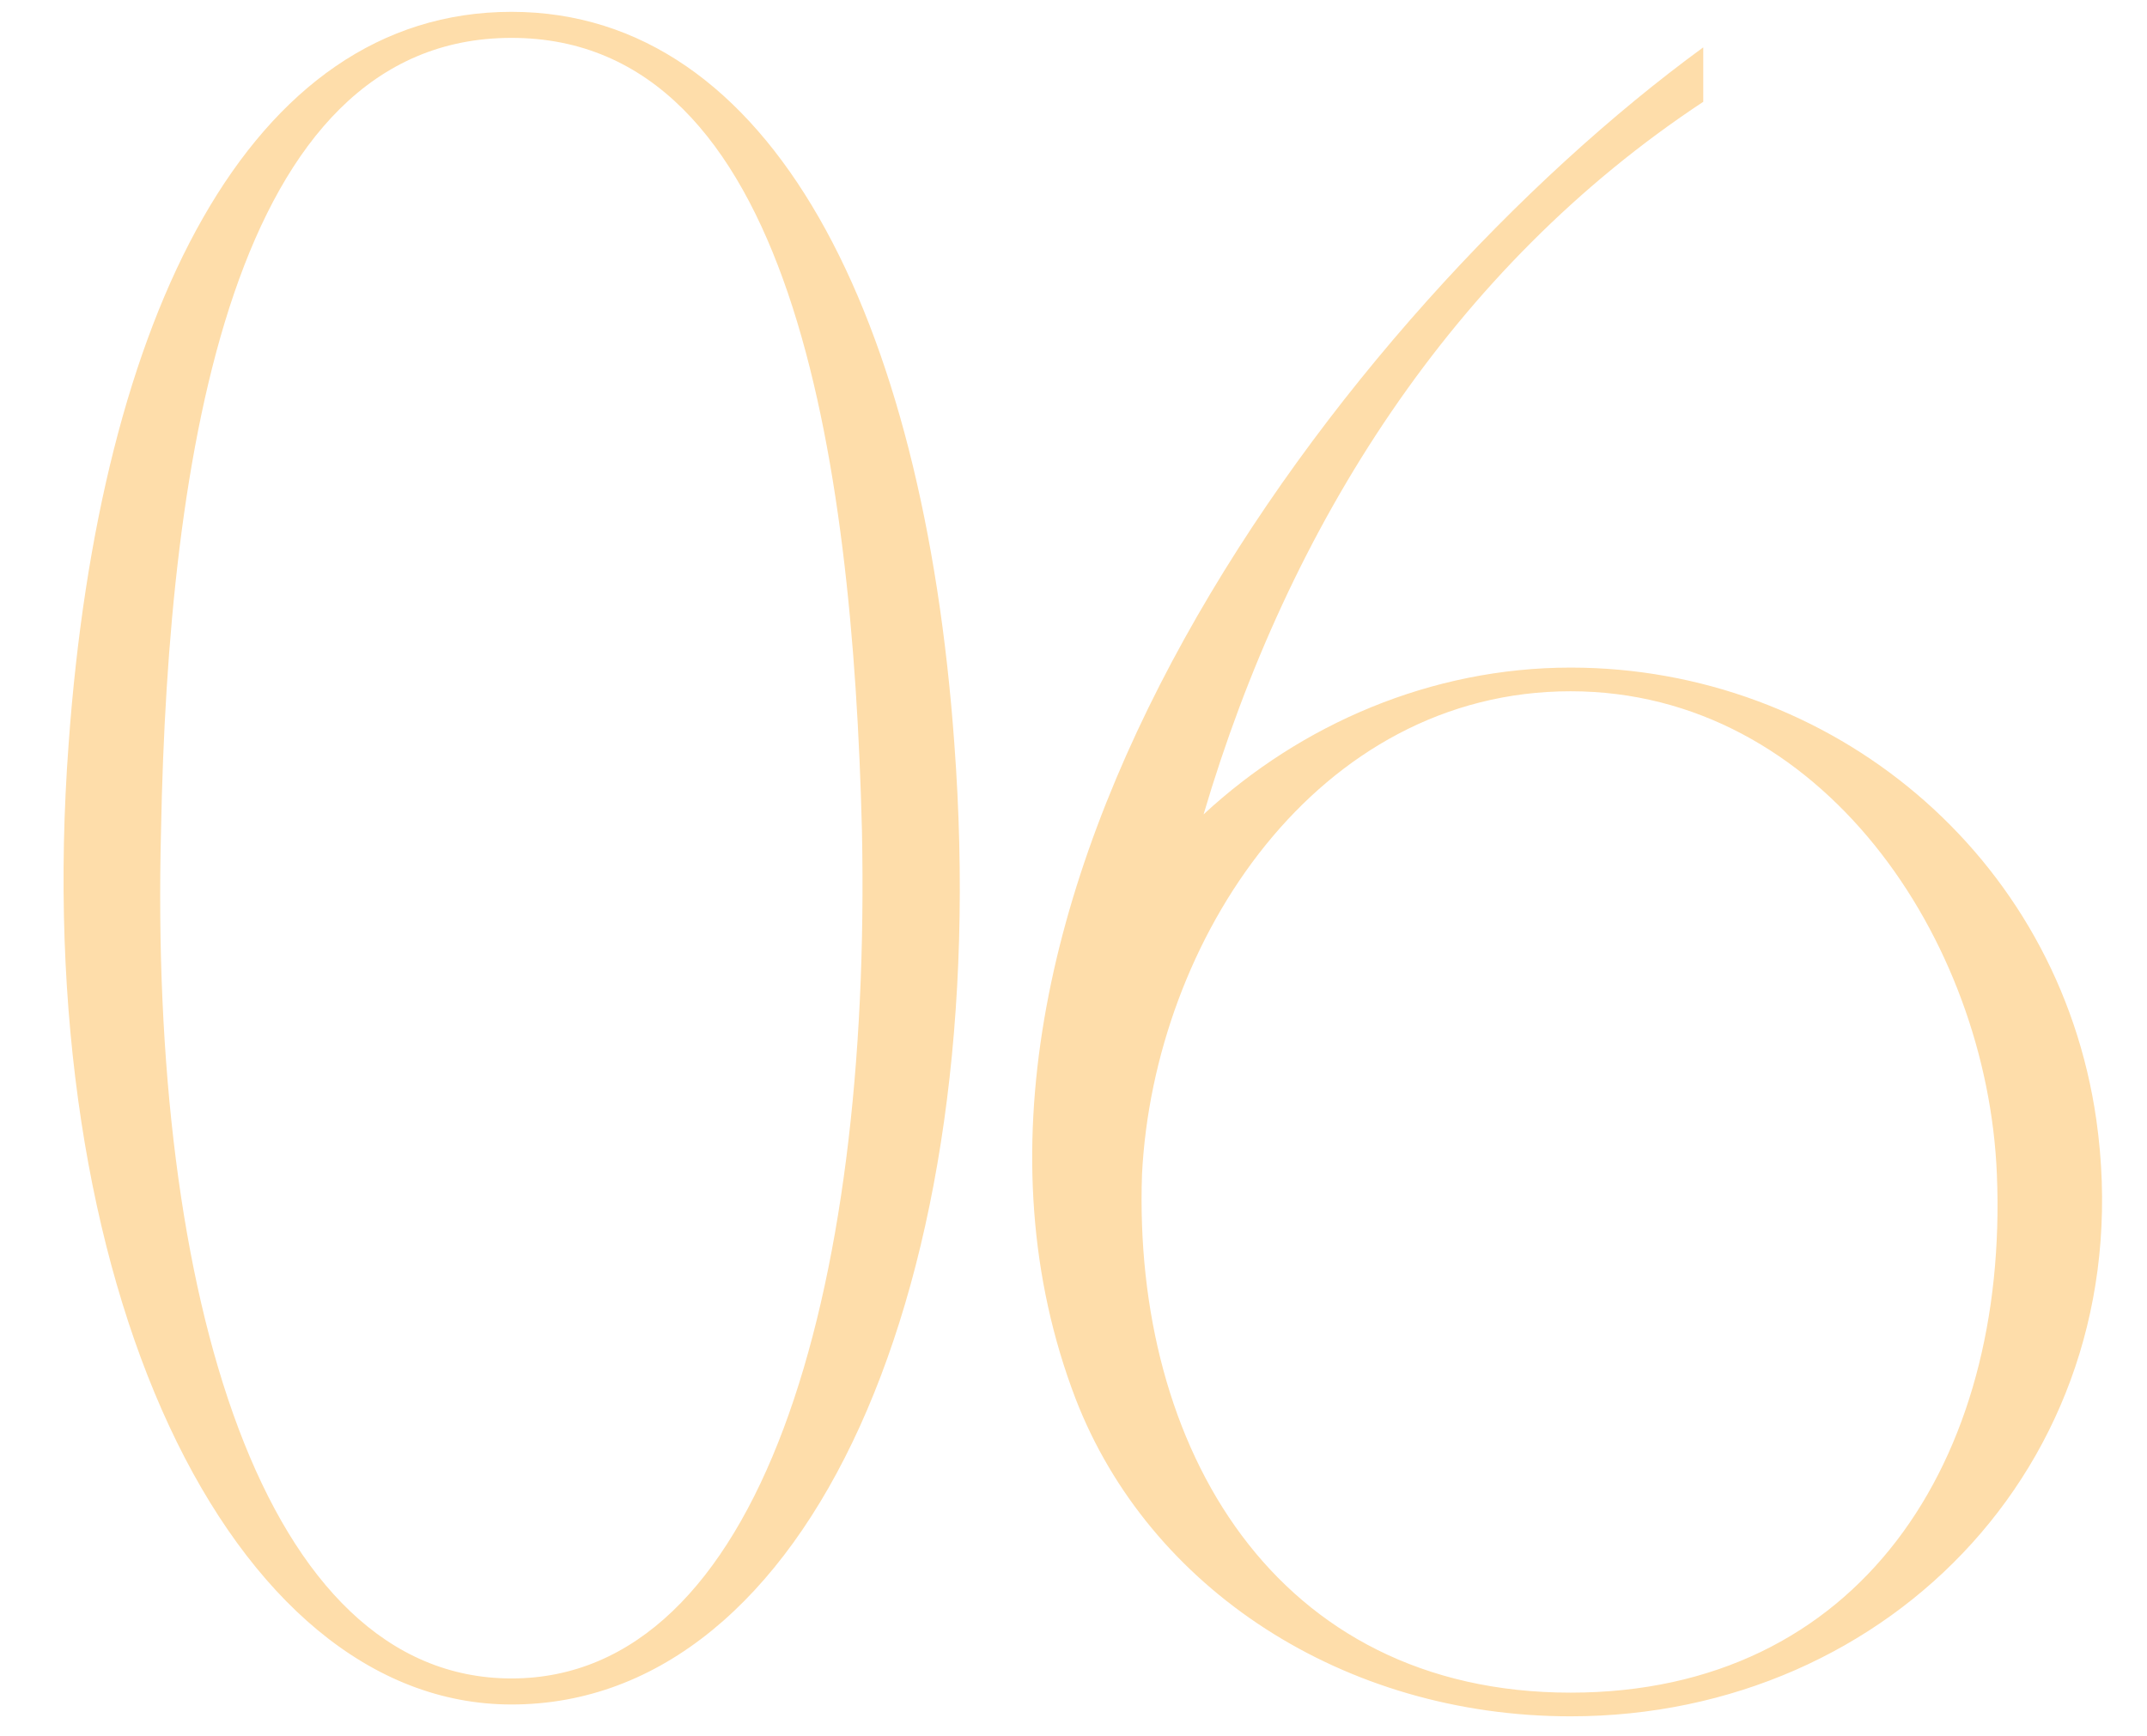 <?xml version="1.0" encoding="UTF-8"?> <svg xmlns="http://www.w3.org/2000/svg" width="68" height="55" viewBox="0 0 68 55" fill="none"> <path d="M16.2 0.375C7.875 0.375 3.15 10.05 2.175 23.55C0.9 40.65 7.275 54 16.2 54C25.65 54 31.5 40.65 30.225 23.55C29.25 10.05 24.45 0.375 16.2 0.375ZM16.2 53.175C8.325 53.175 4.725 41.025 5.1 26.325C5.325 14.4 7.35 1.2 16.2 1.2C25.05 1.2 27 14.4 27.3 26.325C27.6 41.025 24.075 53.175 16.2 53.175ZM49.745 21.15C45.321 21.15 41.196 22.95 38.12 25.8C40.821 16.65 45.995 8.475 53.946 3.225V1.5C42.545 9.825 28.145 28.875 34.071 44.325C36.395 50.325 42.545 54.375 49.745 54.375C59.946 54.375 67.895 46.05 66.395 35.475C65.195 27.075 57.995 21.15 49.745 21.15ZM49.745 53.625C40.37 53.625 35.87 45.825 36.17 37.2C36.545 29.775 41.721 21.9 49.745 21.9C57.696 21.9 62.946 29.775 63.245 37.2C63.62 46.275 58.895 53.625 49.745 53.625Z" fill="#FEDDAA"></path> </svg> 